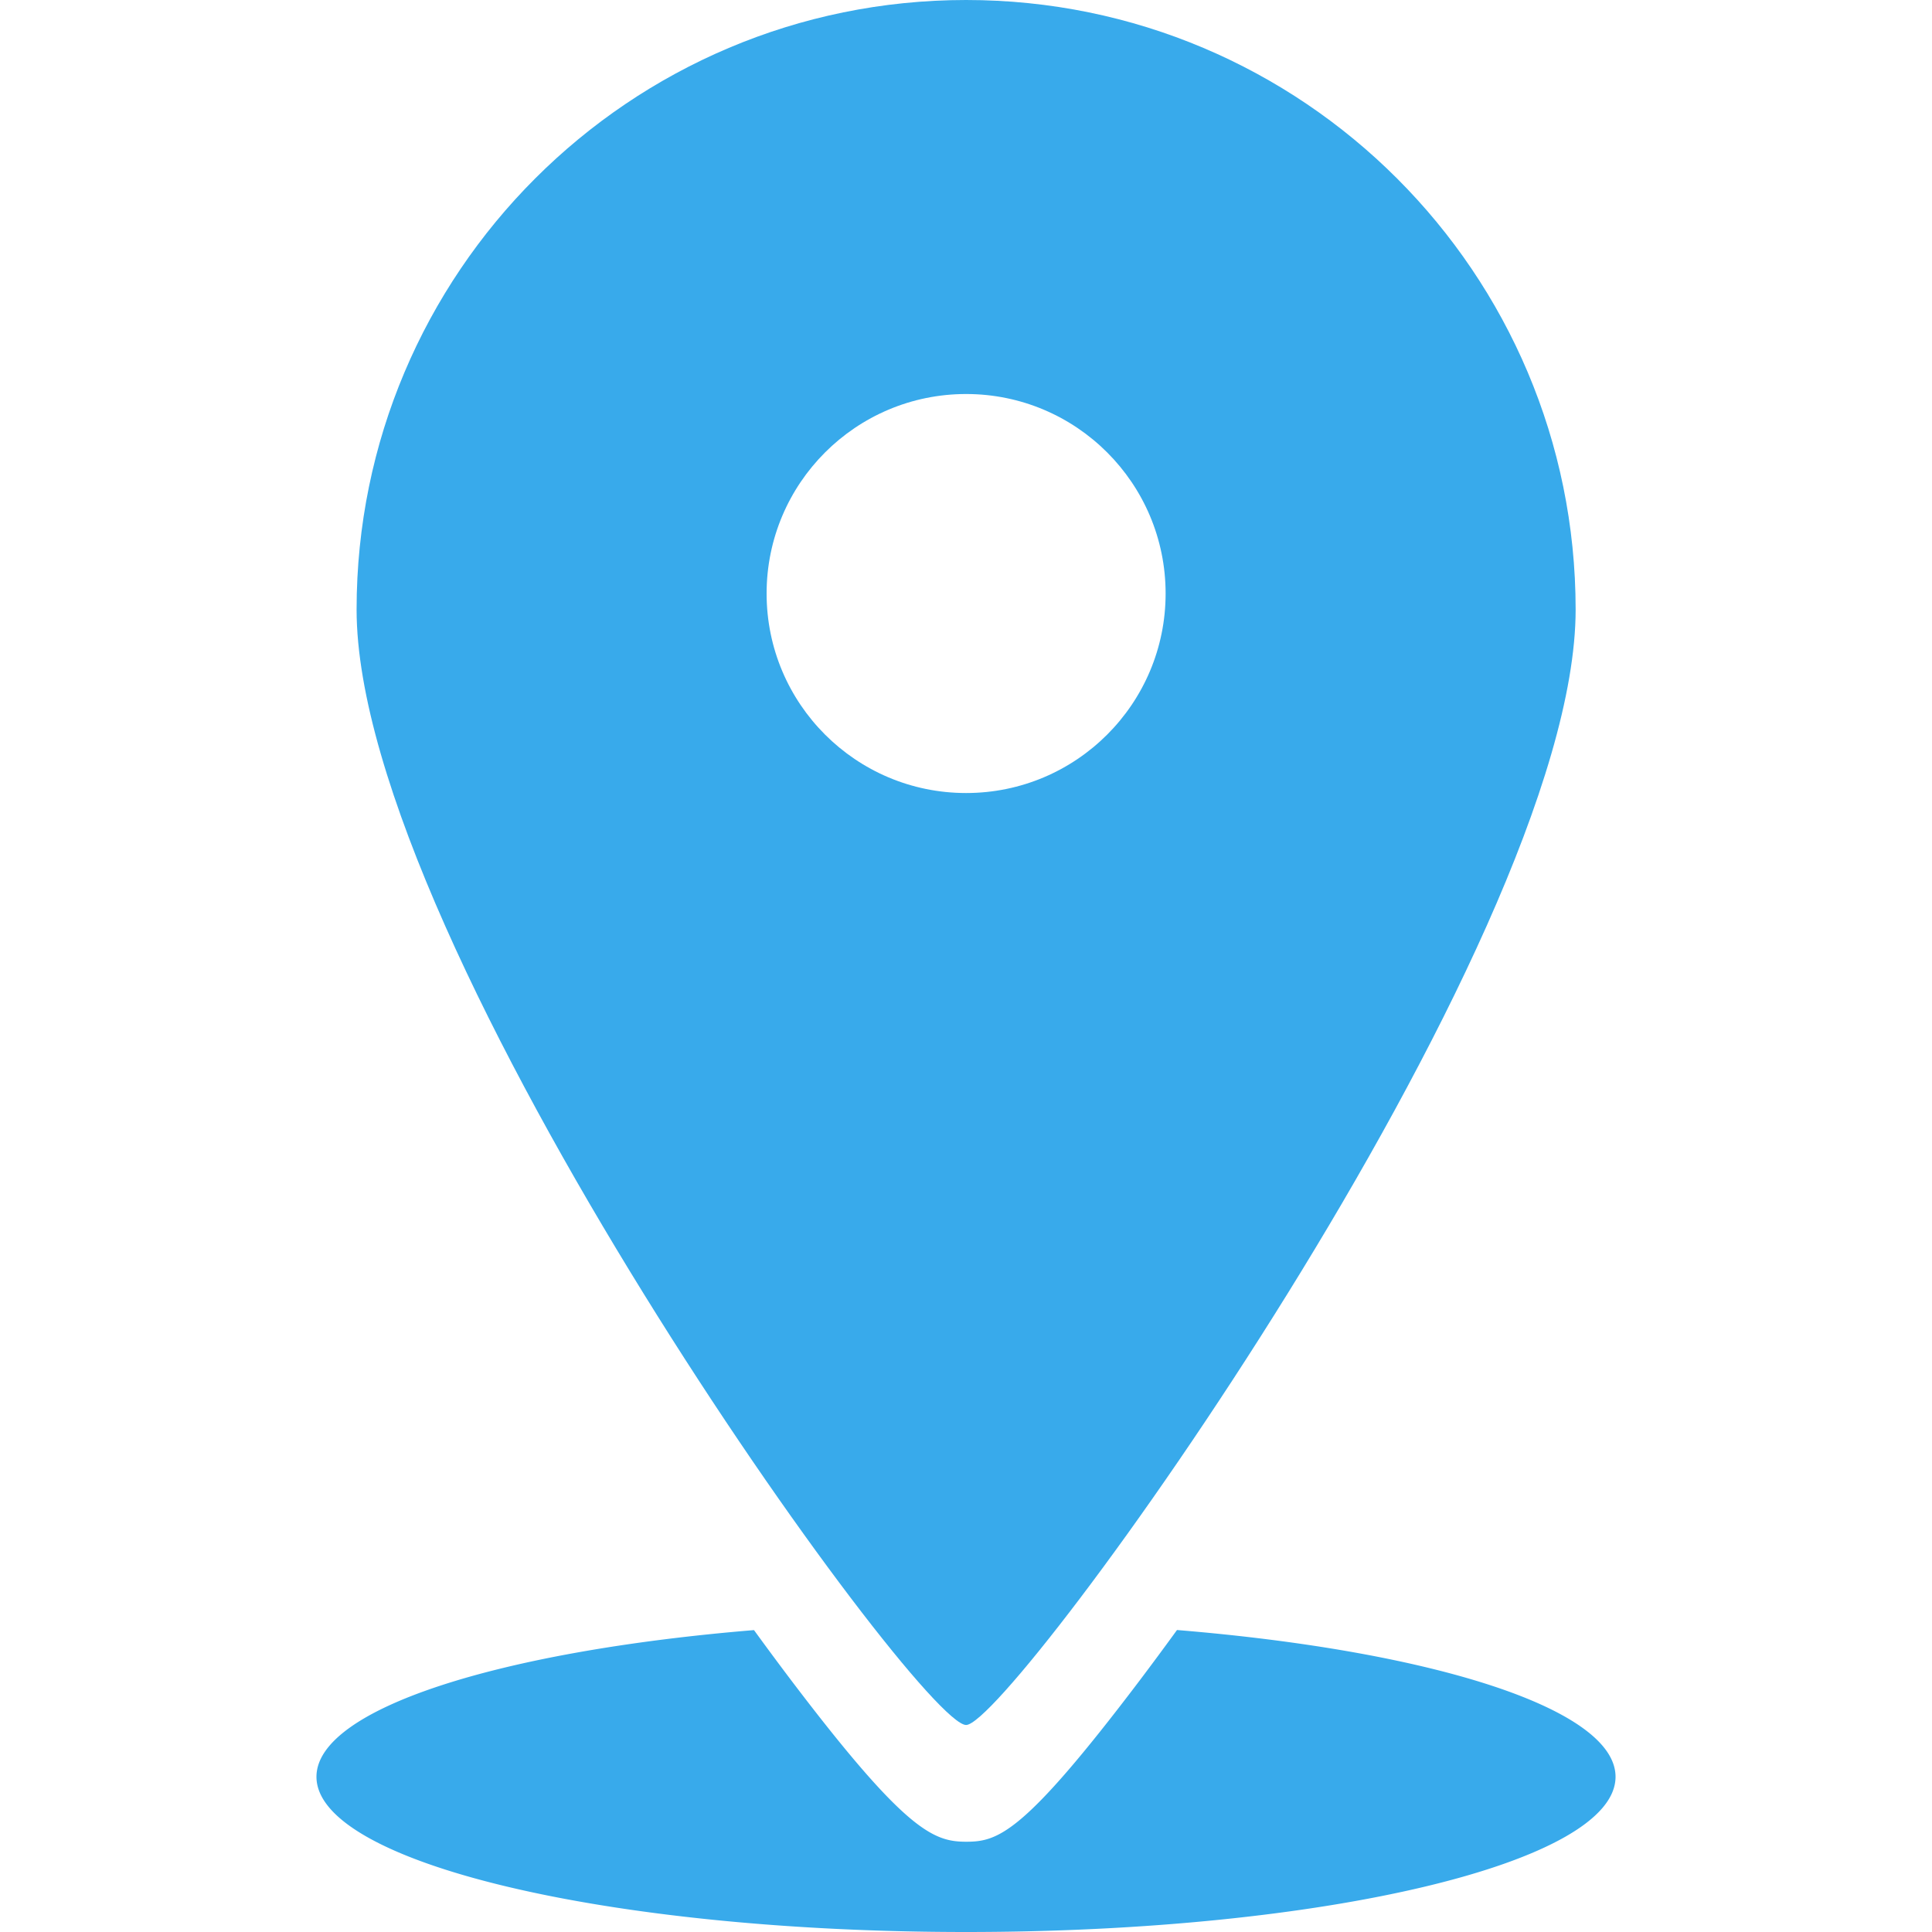 <svg xmlns="http://www.w3.org/2000/svg" version="1.1" xmlns:xlink="http://www.w3.org/1999/xlink" width="512" height="512" x="0" y="0" viewBox="0 0 453.543 453.543" style="enable-background:new 0 0 512 512" xml:space="preserve"><g><path d="M226.798 404.945c10.505 0 143.088-182.834 143.088-261.859C369.885 64.062 305.823 0 226.798 0S83.711 64.062 83.711 143.087c0 79.024 131.933 261.858 143.087 261.858zm-46.835-265.614c0-25.866 20.968-46.835 46.835-46.835s46.835 20.968 46.835 46.835-20.968 46.835-46.835 46.835-46.835-20.968-46.835-46.835z" fill="#38aaeb" opacity="1" data-original="#000000"></path><path d="M74.291 417.109c0 20.122 68.269 36.434 152.482 36.434 84.212 0 152.48-16.312 152.48-36.434 0-15.978-43.06-29.543-102.949-34.458a797.605 797.605 0 0 1-8.798 11.891c-27.234 35.982-33.212 37.809-40.709 37.809-7.666 0-14.251-2.544-40.988-37.795a764.611 764.611 0 0 1-8.807-11.885c-59.765 4.931-102.711 18.482-102.711 34.438z" fill="#38aaeb" opacity="1" data-original="#000000"></path></g></svg>